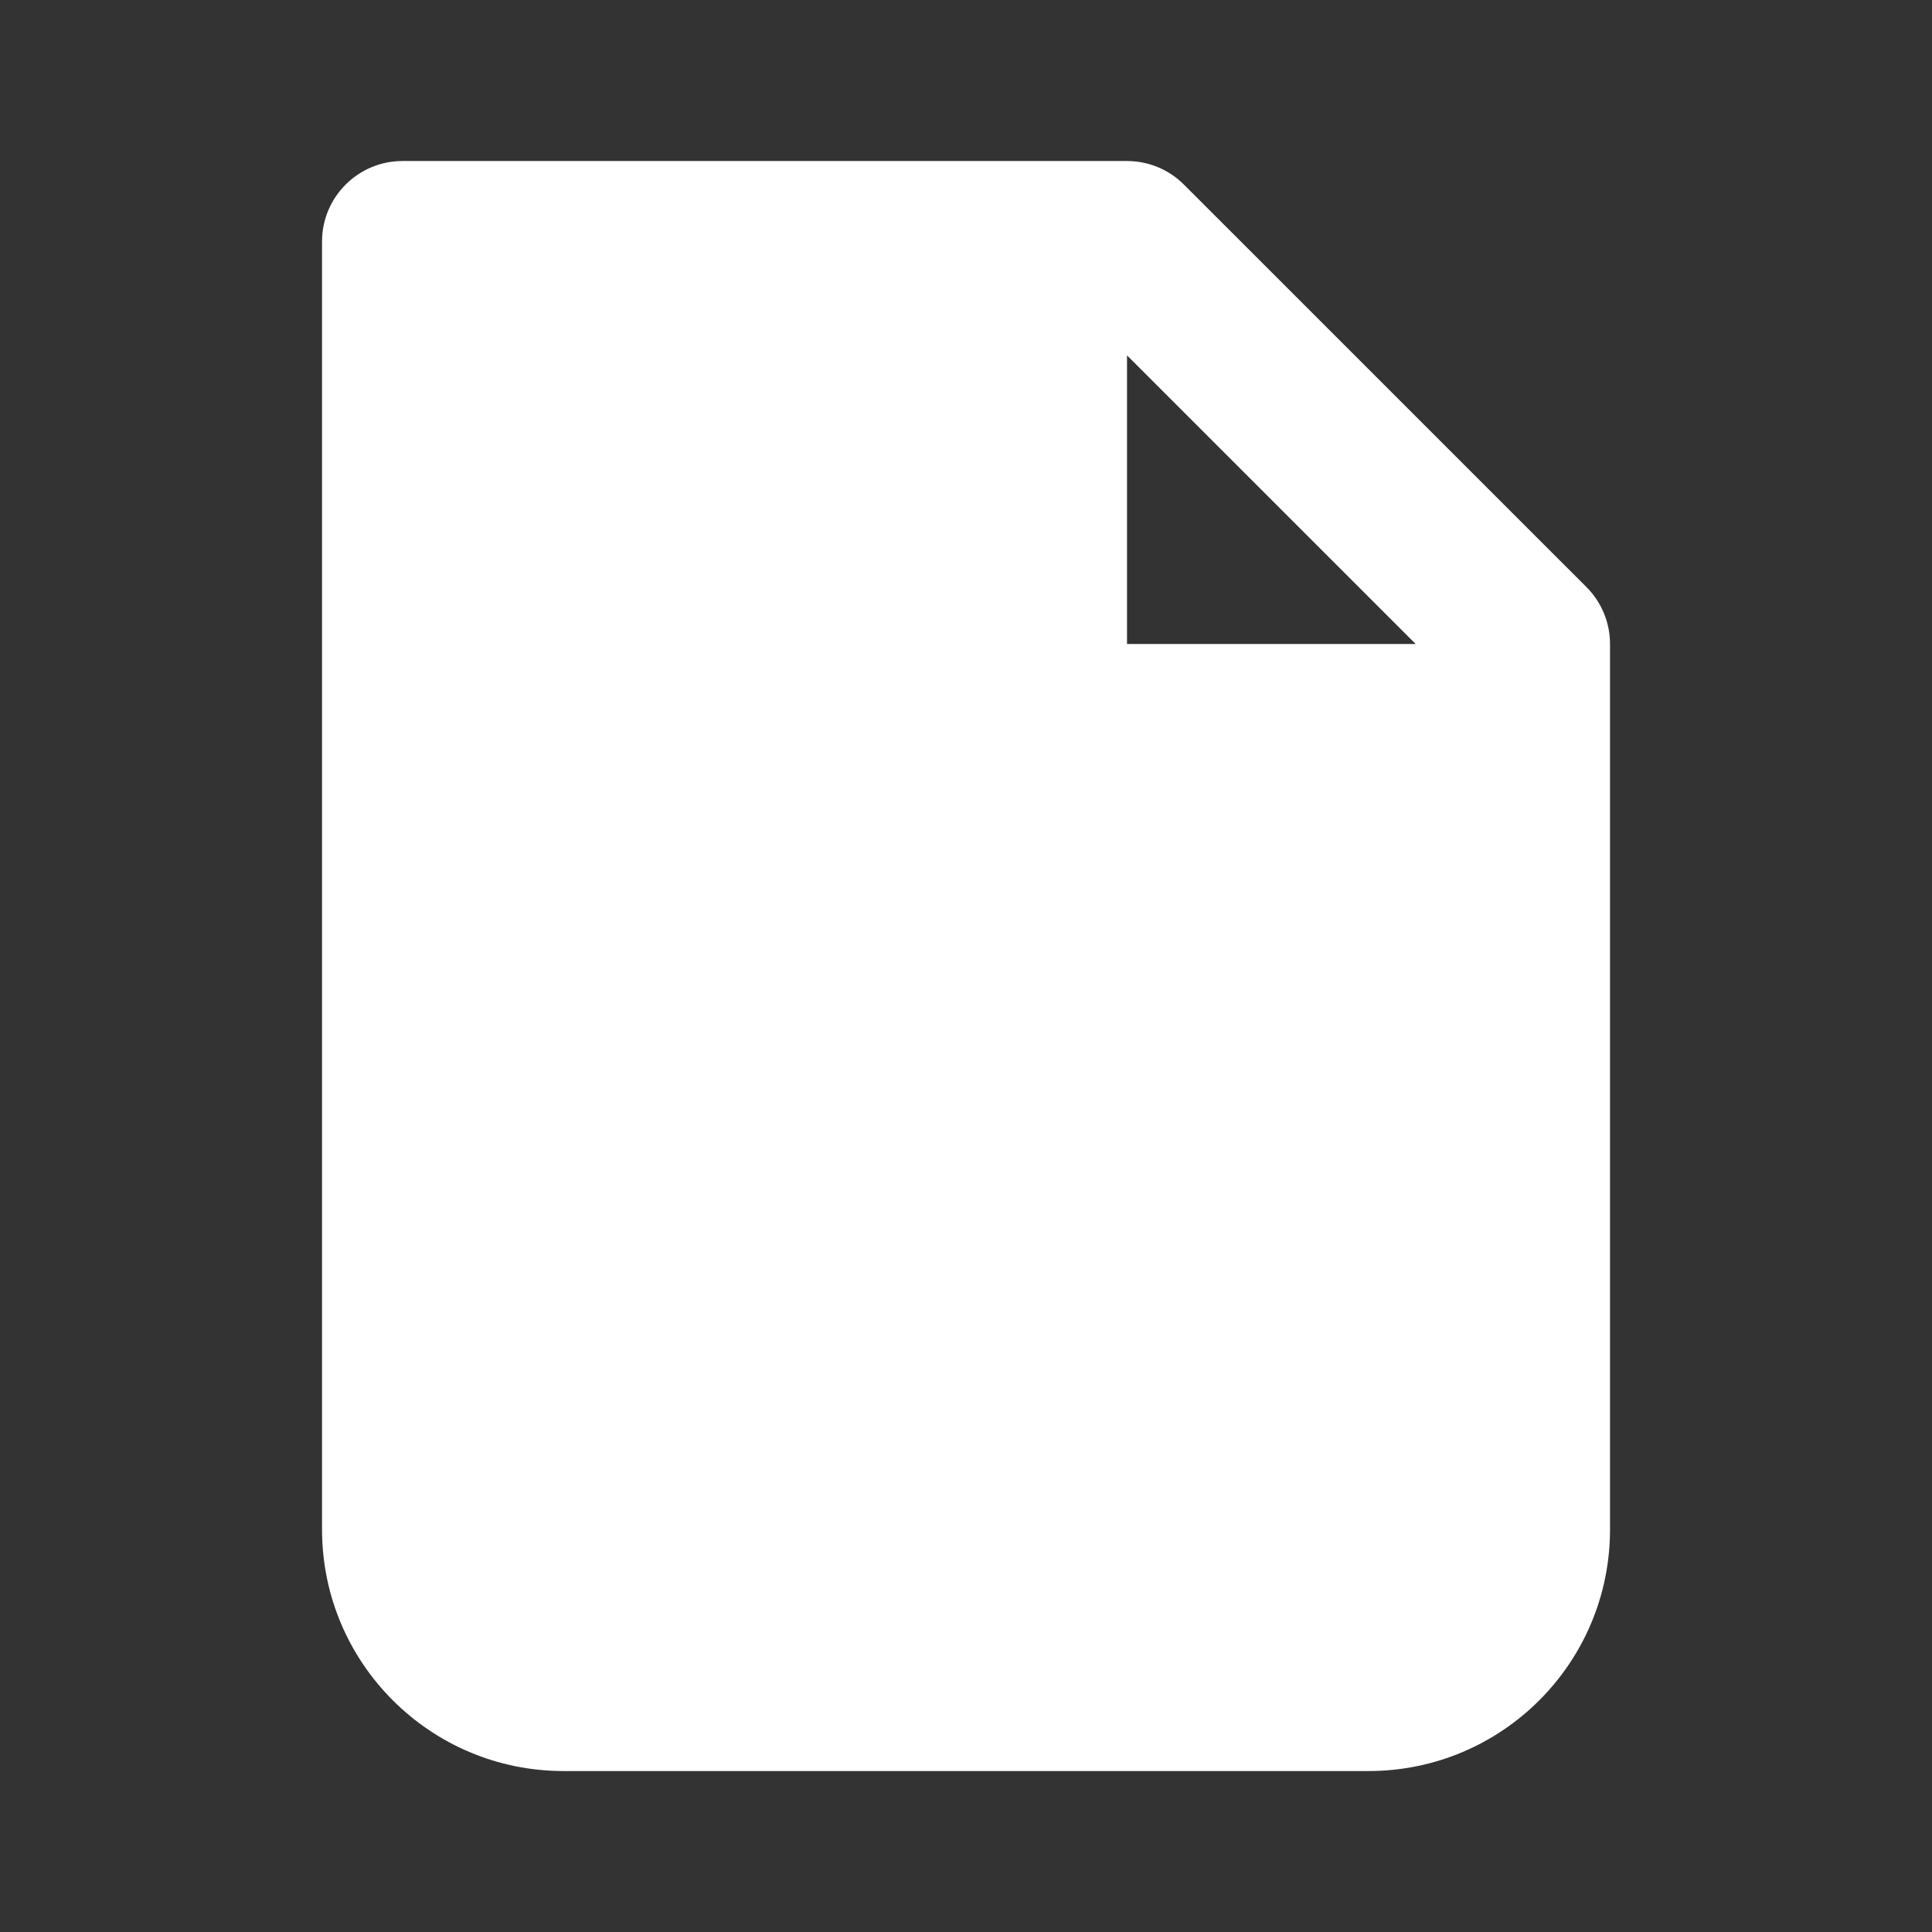 <?xml version="1.0" encoding="UTF-8"?> <svg xmlns="http://www.w3.org/2000/svg" width="32" height="32" viewBox="0 0 32 32" fill="none"><rect x="0" y="0" width="32" height="32" fill="#333333" stroke="none"/><path fill-rule="evenodd" clip-rule="evenodd" d="M5.334 4C5.334 3.264 5.931 2.667 6.667 2.667H18.667C19.021 2.667 19.36 2.807 19.61 3.058L26.277 9.724C26.527 9.974 26.667 10.313 26.667 10.667V25.334C26.667 27.543 24.877 29.334 22.667 29.334H9.334C7.125 29.334 5.334 27.543 5.334 25.334V4ZM23.448 10.667L18.667 5.886V10.667H23.448Z" fill="white"></path></svg> 